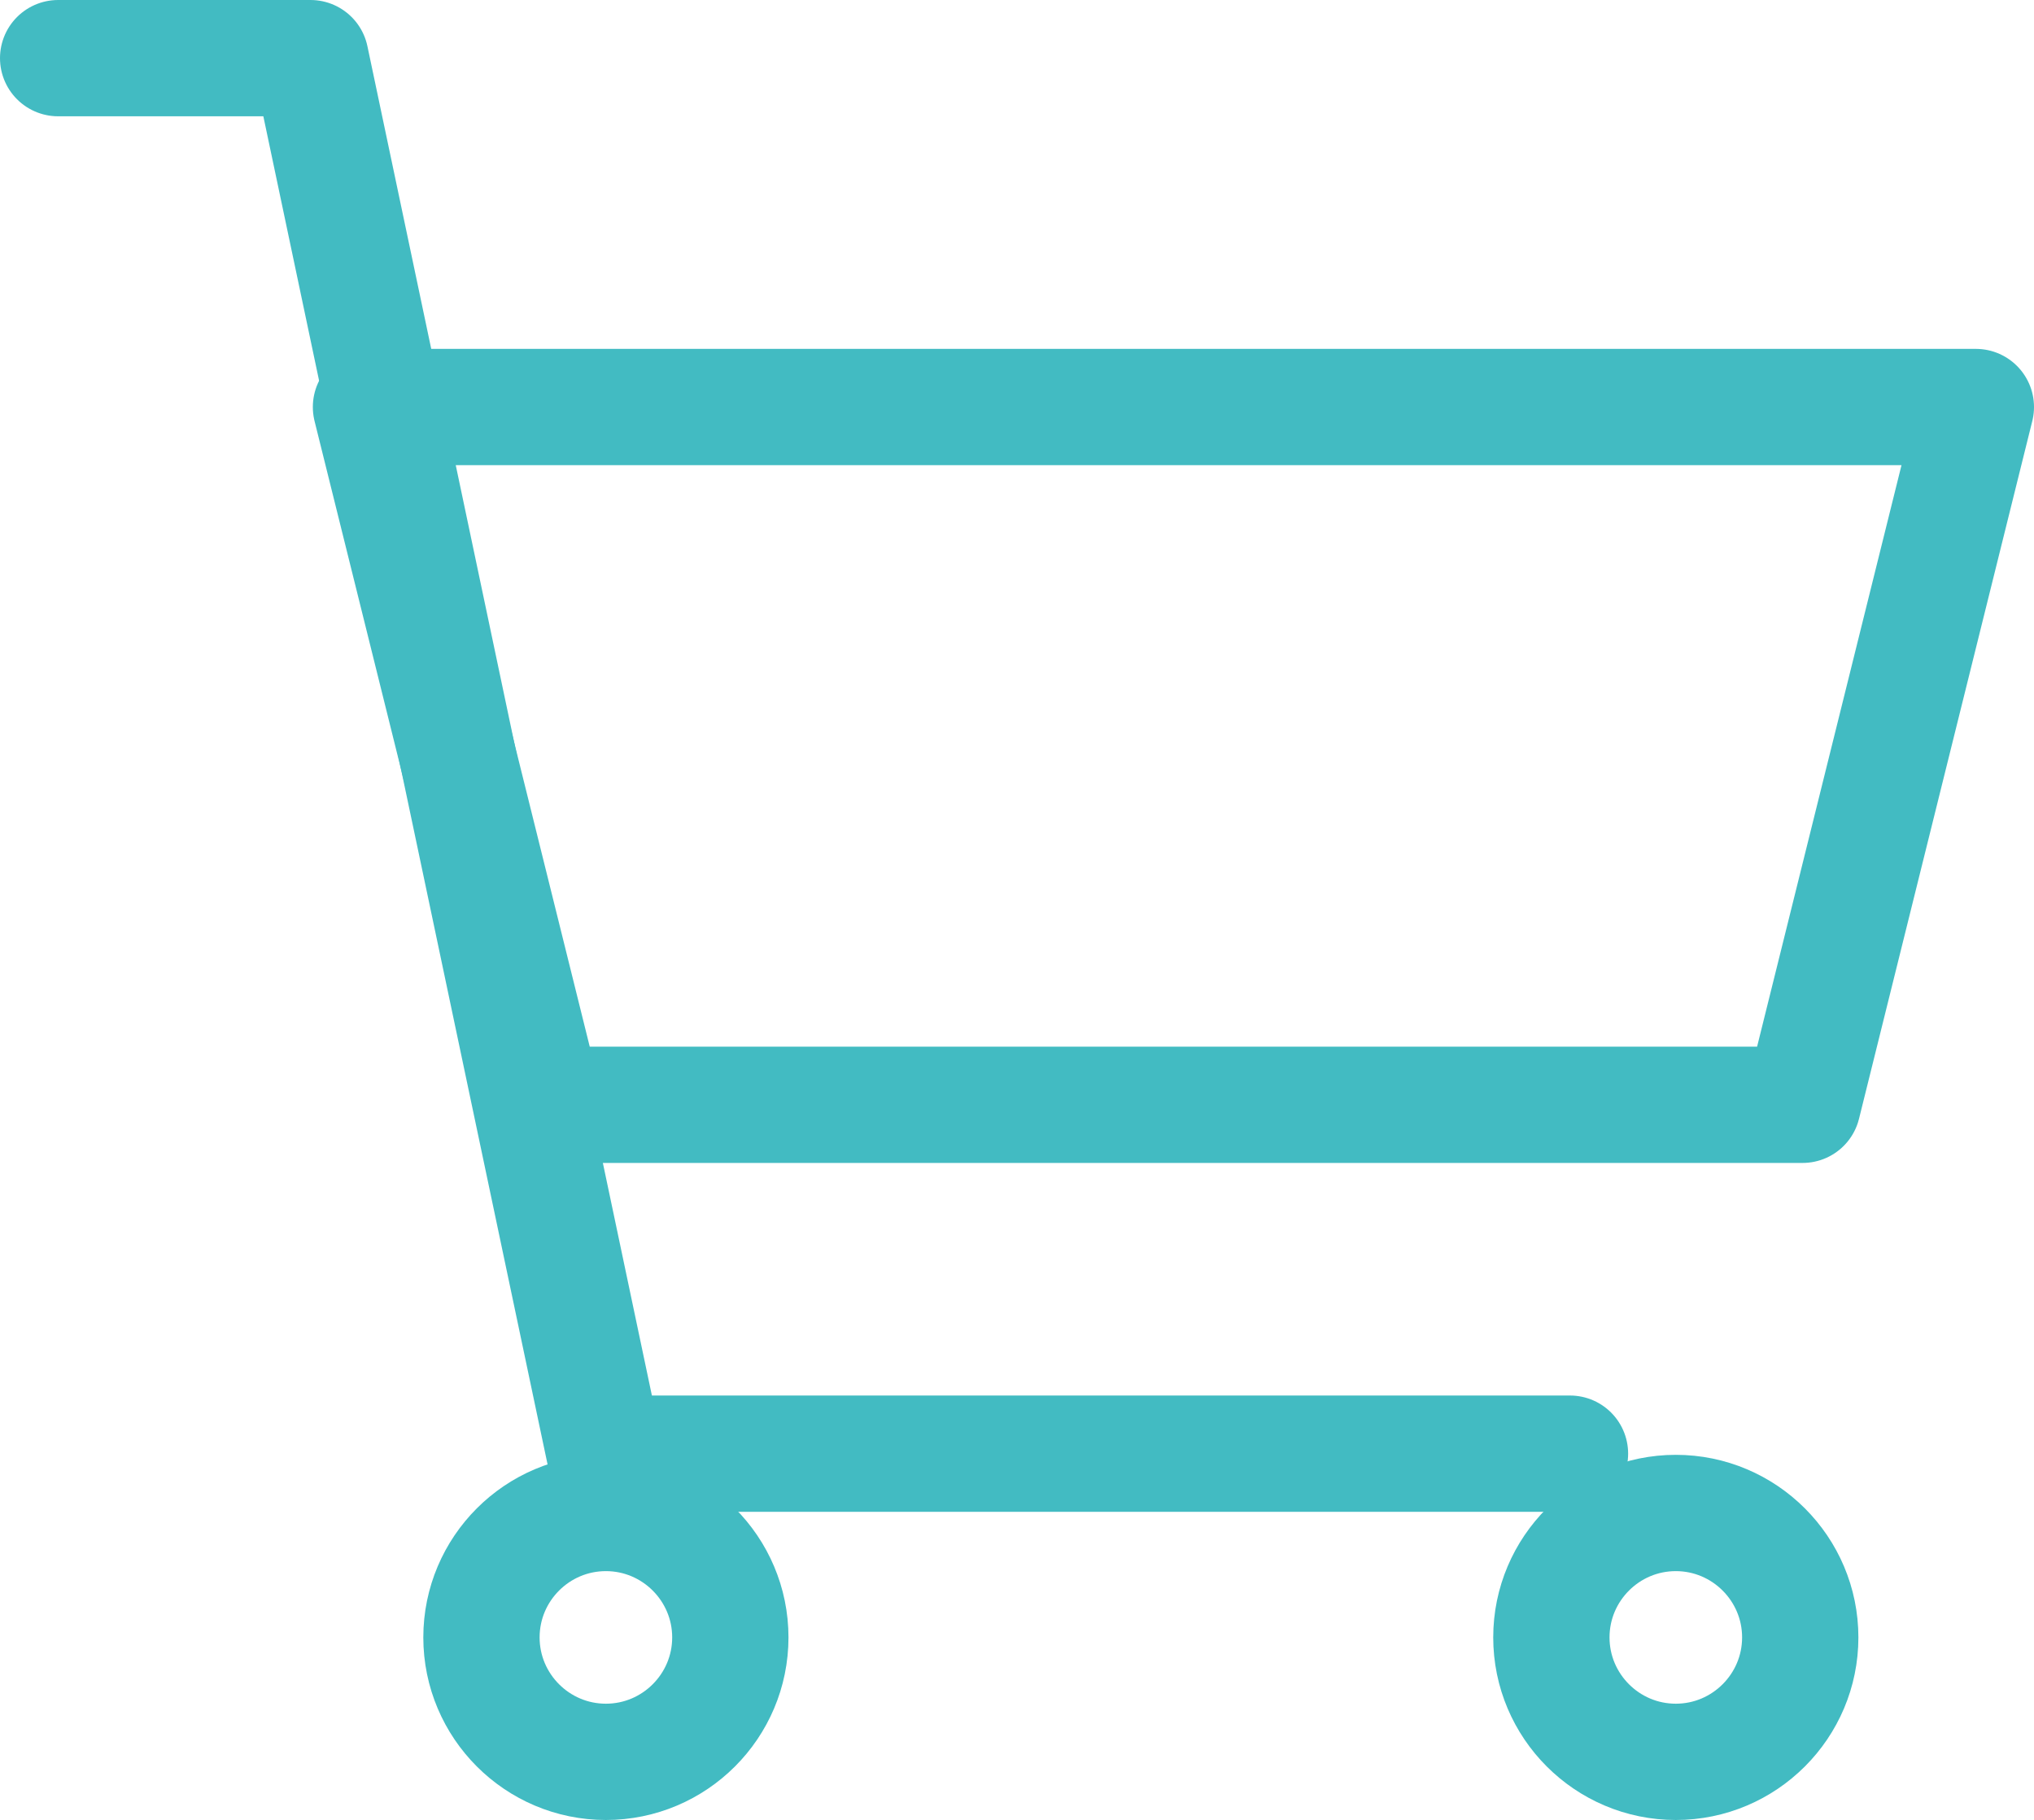 <?xml version="1.0" encoding="UTF-8"?><svg id="b" xmlns="http://www.w3.org/2000/svg" viewBox="0 0 17.49 15.65"><g id="c"><g><polygon points="15.5 9.5 4.68 9.5 3.19 3.5 16.99 3.5 15.5 9.5" style="fill:none; stroke:#42bbc2; stroke-linejoin:round;"/><polyline points="13.5 12.5 5.2 12.5 2.67 .5 .5 .5" style="fill:none; stroke:#42bbc2; stroke-linecap:round; stroke-linejoin:round;"/><path d="M6.28,14.08c0,.59-.48,1.07-1.07,1.07s-1.07-.48-1.07-1.07,.48-1.07,1.07-1.07,1.07,.48,1.07,1.07Z" style="fill:none; stroke:#42bbc2; stroke-linecap:round; stroke-linejoin:round;"/><path d="M15.48,14.08c0,.59-.48,1.07-1.07,1.07s-1.07-.48-1.07-1.07,.48-1.07,1.07-1.07,1.07,.48,1.07,1.07Z" style="fill:none; stroke:#42bbc2; stroke-linecap:round; stroke-linejoin:round;"/></g></g></svg>